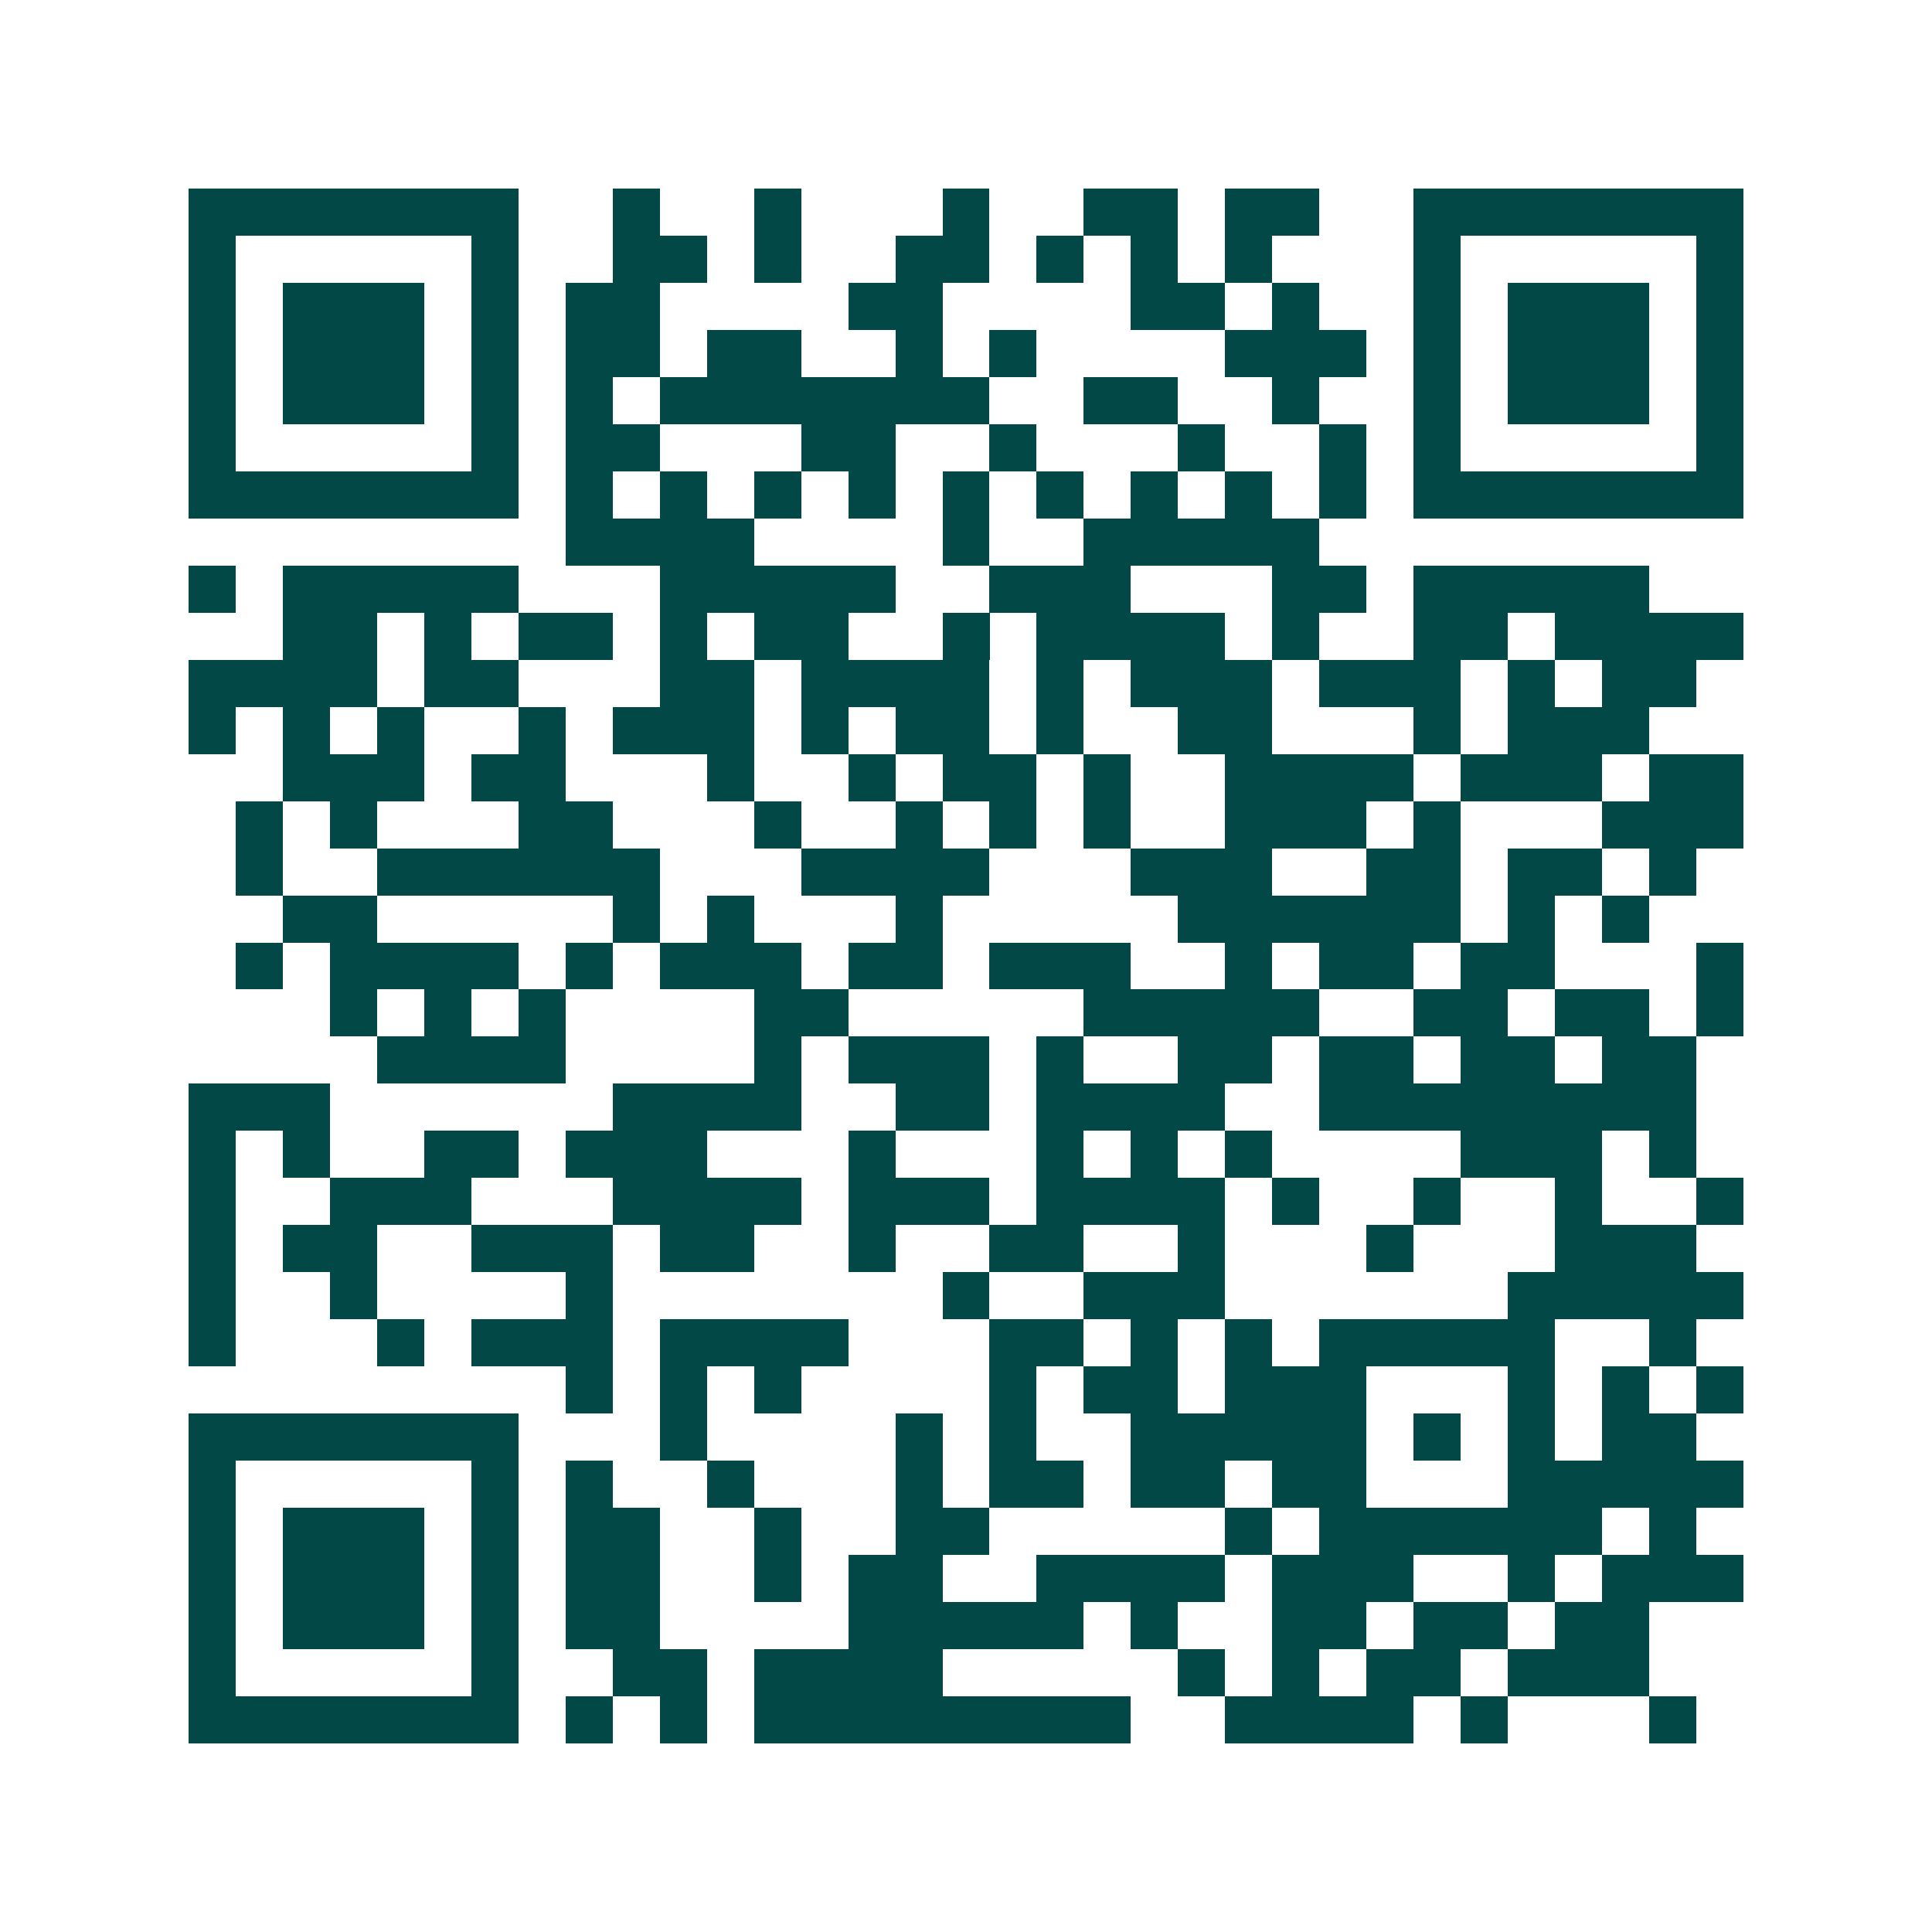 <svg xmlns="http://www.w3.org/2000/svg" width="200" height="200" viewBox="0 0 41 41" shape-rendering="crispEdges"><path fill="#ffffff" d="M0 0h41v41H0z"/><path stroke="#014847" d="M4 4.5h7m2 0h1m2 0h1m3 0h1m2 0h2m1 0h2m2 0h7M4 5.5h1m5 0h1m2 0h2m1 0h1m2 0h2m1 0h1m1 0h1m1 0h1m3 0h1m5 0h1M4 6.5h1m1 0h3m1 0h1m1 0h2m4 0h2m4 0h2m1 0h1m2 0h1m1 0h3m1 0h1M4 7.5h1m1 0h3m1 0h1m1 0h2m1 0h2m2 0h1m1 0h1m4 0h3m1 0h1m1 0h3m1 0h1M4 8.5h1m1 0h3m1 0h1m1 0h1m1 0h7m2 0h2m2 0h1m2 0h1m1 0h3m1 0h1M4 9.5h1m5 0h1m1 0h2m3 0h2m2 0h1m3 0h1m2 0h1m1 0h1m5 0h1M4 10.5h7m1 0h1m1 0h1m1 0h1m1 0h1m1 0h1m1 0h1m1 0h1m1 0h1m1 0h1m1 0h7M12 11.5h4m4 0h1m2 0h5M4 12.5h1m1 0h5m3 0h5m2 0h3m3 0h2m1 0h5M6 13.5h2m1 0h1m1 0h2m1 0h1m1 0h2m2 0h1m1 0h4m1 0h1m2 0h2m1 0h4M4 14.5h4m1 0h2m3 0h2m1 0h4m1 0h1m1 0h3m1 0h3m1 0h1m1 0h2M4 15.5h1m1 0h1m1 0h1m2 0h1m1 0h3m1 0h1m1 0h2m1 0h1m2 0h2m3 0h1m1 0h3M6 16.5h3m1 0h2m3 0h1m2 0h1m1 0h2m1 0h1m2 0h4m1 0h3m1 0h2M5 17.5h1m1 0h1m3 0h2m3 0h1m2 0h1m1 0h1m1 0h1m2 0h3m1 0h1m3 0h3M5 18.5h1m2 0h6m3 0h4m3 0h3m2 0h2m1 0h2m1 0h1M6 19.5h2m5 0h1m1 0h1m3 0h1m5 0h6m1 0h1m1 0h1M5 20.5h1m1 0h4m1 0h1m1 0h3m1 0h2m1 0h3m2 0h1m1 0h2m1 0h2m3 0h1M7 21.5h1m1 0h1m1 0h1m4 0h2m5 0h5m2 0h2m1 0h2m1 0h1M8 22.5h4m4 0h1m1 0h3m1 0h1m2 0h2m1 0h2m1 0h2m1 0h2M4 23.5h3m6 0h4m2 0h2m1 0h4m2 0h8M4 24.5h1m1 0h1m2 0h2m1 0h3m3 0h1m3 0h1m1 0h1m1 0h1m4 0h3m1 0h1M4 25.5h1m2 0h3m3 0h4m1 0h3m1 0h4m1 0h1m2 0h1m2 0h1m2 0h1M4 26.5h1m1 0h2m2 0h3m1 0h2m2 0h1m2 0h2m2 0h1m3 0h1m3 0h3M4 27.5h1m2 0h1m4 0h1m7 0h1m2 0h3m6 0h5M4 28.5h1m3 0h1m1 0h3m1 0h4m3 0h2m1 0h1m1 0h1m1 0h5m2 0h1M12 29.5h1m1 0h1m1 0h1m4 0h1m1 0h2m1 0h3m3 0h1m1 0h1m1 0h1M4 30.5h7m3 0h1m4 0h1m1 0h1m2 0h5m1 0h1m1 0h1m1 0h2M4 31.5h1m5 0h1m1 0h1m2 0h1m3 0h1m1 0h2m1 0h2m1 0h2m3 0h5M4 32.5h1m1 0h3m1 0h1m1 0h2m2 0h1m2 0h2m5 0h1m1 0h6m1 0h1M4 33.5h1m1 0h3m1 0h1m1 0h2m2 0h1m1 0h2m2 0h4m1 0h3m2 0h1m1 0h3M4 34.5h1m1 0h3m1 0h1m1 0h2m4 0h5m1 0h1m2 0h2m1 0h2m1 0h2M4 35.5h1m5 0h1m2 0h2m1 0h4m5 0h1m1 0h1m1 0h2m1 0h3M4 36.5h7m1 0h1m1 0h1m1 0h8m2 0h4m1 0h1m3 0h1"/></svg>
